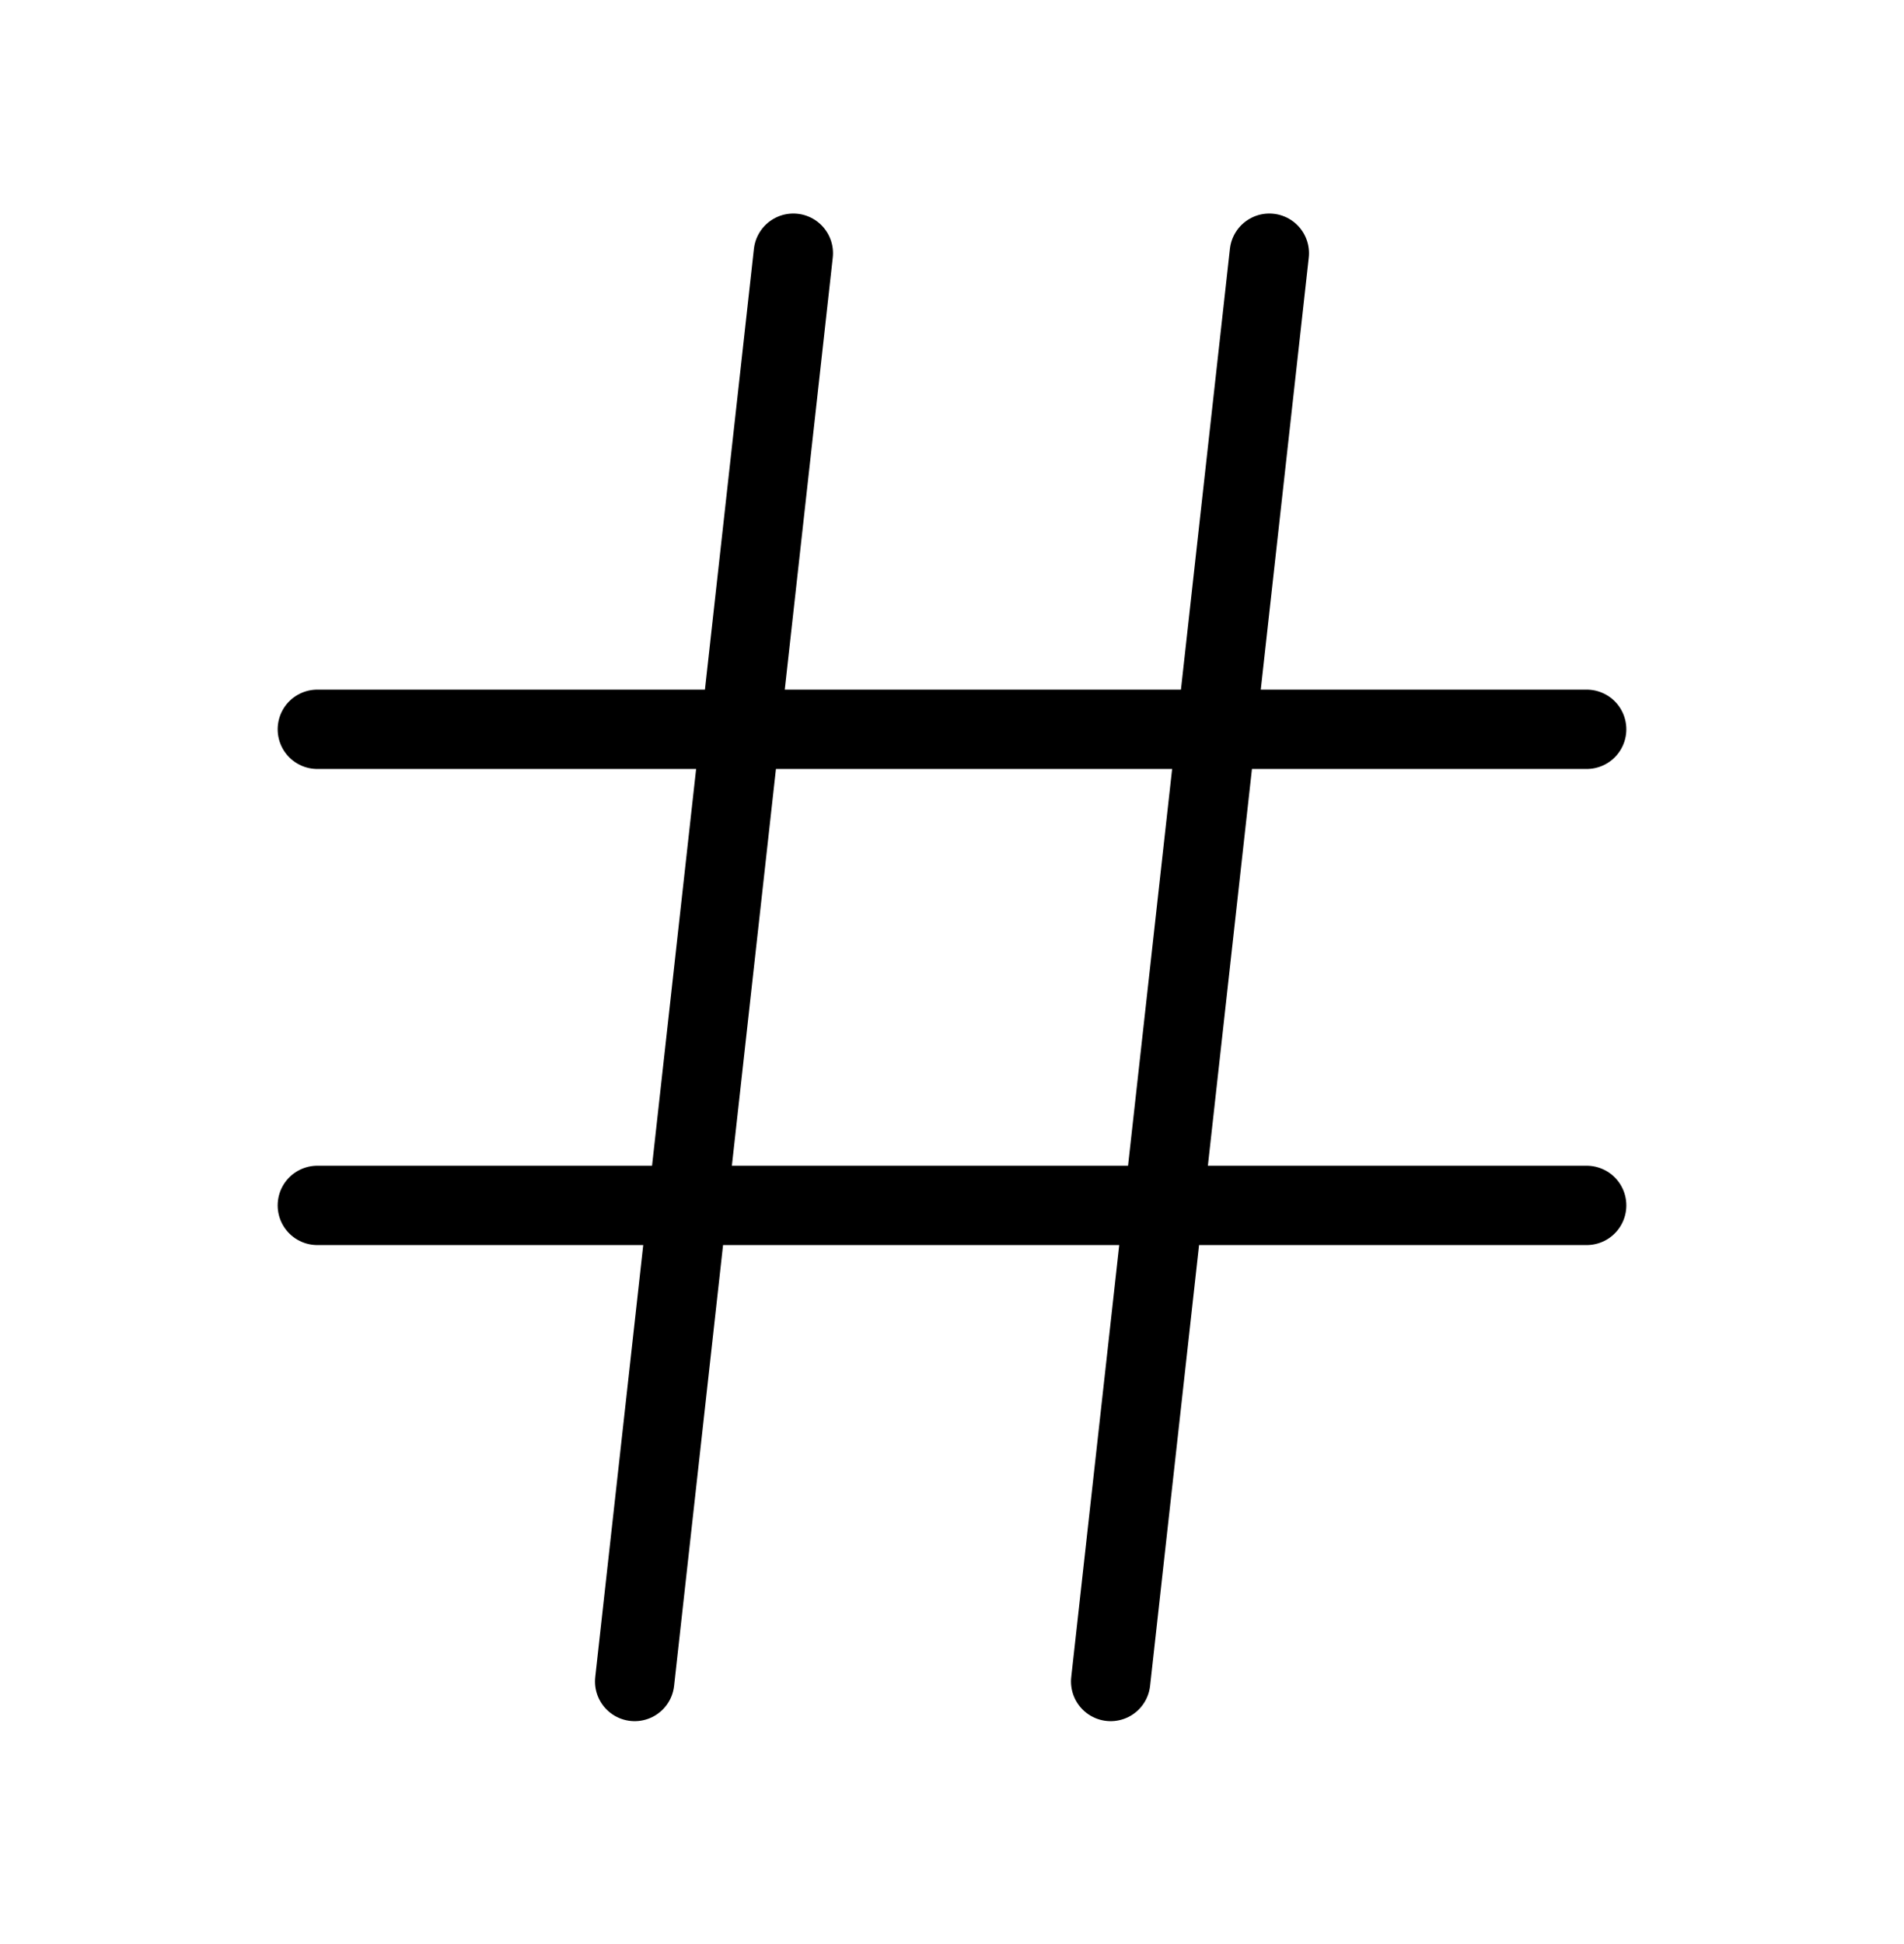 <svg width="48" height="49" viewBox="0 0 48 49" fill="none" xmlns="http://www.w3.org/2000/svg">
<path d="M8 18.382H40M8 30.382H40M20 6.382L16 42.382M32 6.382L28 42.382" stroke="currentColor" stroke-width="2" stroke-linecap="round" stroke-linejoin="round"/>
</svg>
